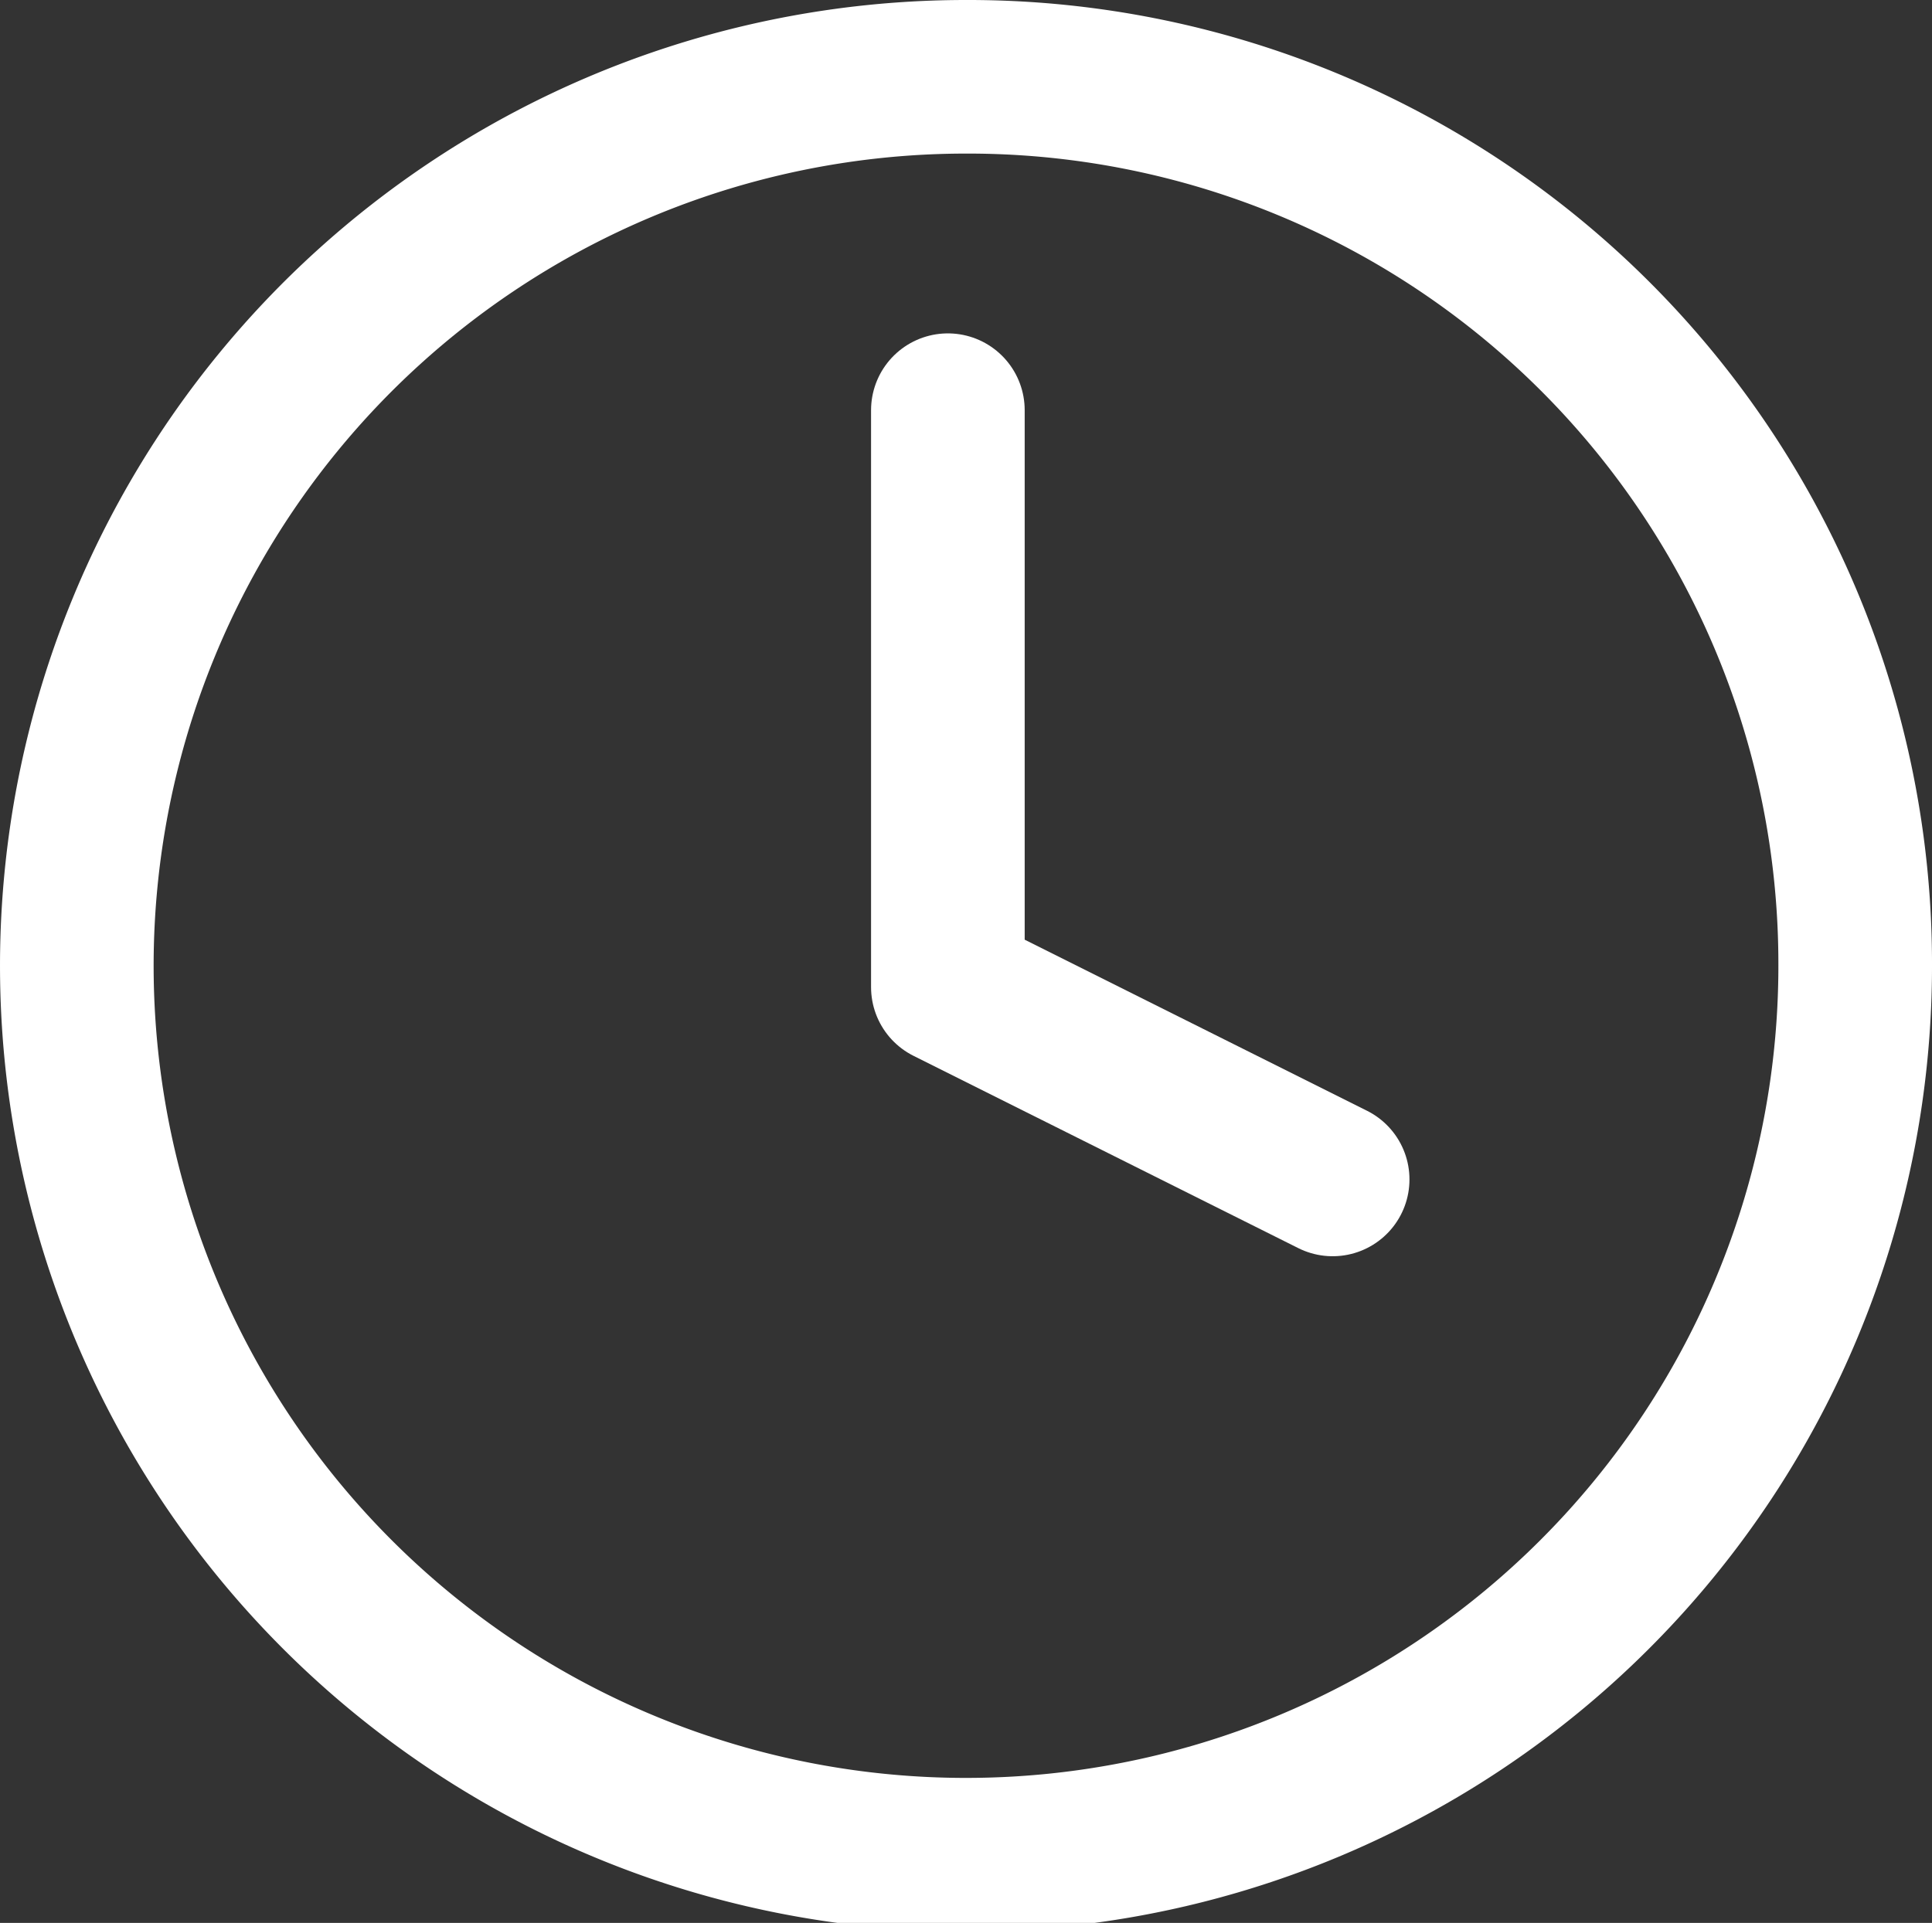 <svg xmlns="http://www.w3.org/2000/svg" width="18.864" height="18.78" viewBox="0 0 18.864 18.78">
  <rect x="0" y="0" width="18.864" height="18.78" fill="#333333" stroke="none"/>
  <g id="Icon_feather-clock" data-name="Icon feather-clock" transform="translate(0.75 0.75)">
    <path id="パス_30" data-name="パス 30" d="M20.364,11.64A8.682,8.682,0,1,1,11.682,3a8.661,8.661,0,0,1,8.682,8.64Z" transform="translate(-3 -3)" fill="none" stroke="#fff" stroke-linecap="round" stroke-linejoin="round" stroke-width="1.5"/>
    <path id="パス_31" data-name="パス 31" d="M18,9v5.635l3.757,1.878" transform="translate(-9.495 -5.744)" fill="none" stroke="#fff" stroke-linecap="round" stroke-linejoin="round" stroke-width="1.5"/>
  </g>
</svg>
